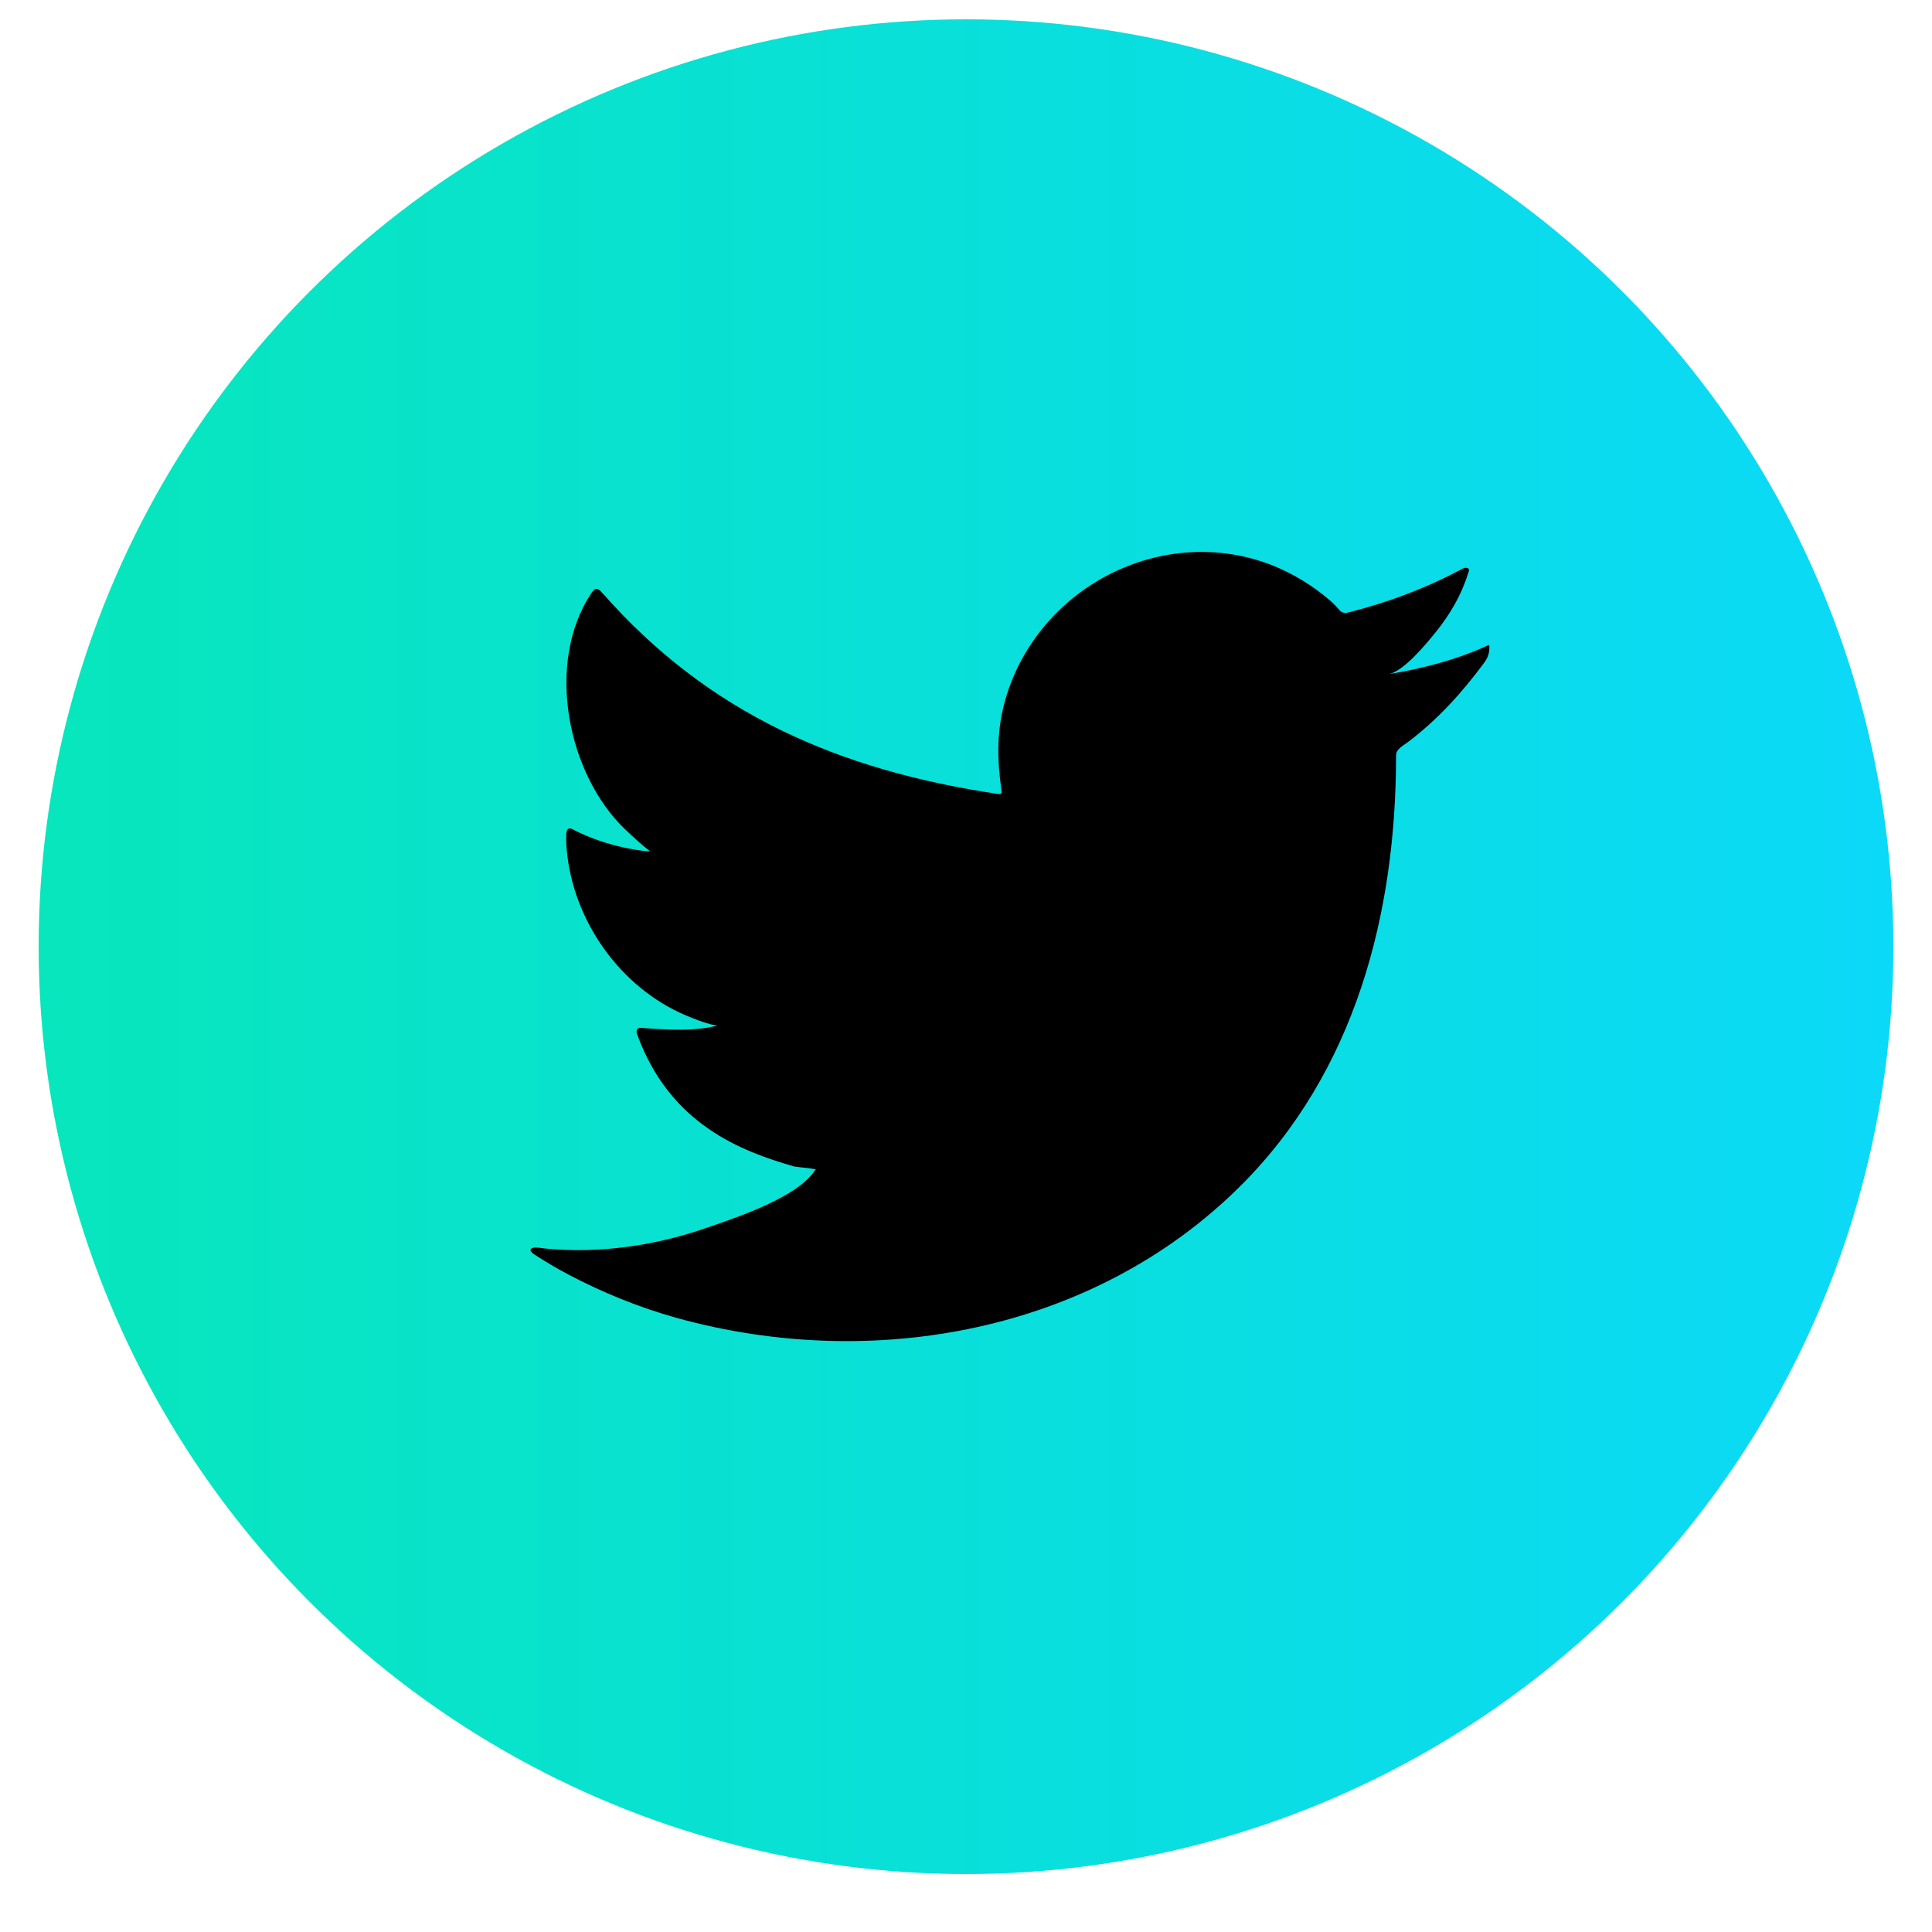 <?xml version="1.0" encoding="utf-8"?>
<!-- Generator: Adobe Illustrator 26.0.1, SVG Export Plug-In . SVG Version: 6.00 Build 0)  -->
<svg version="1.1" id="Capa_1" xmlns="http://www.w3.org/2000/svg" xmlns:xlink="http://www.w3.org/1999/xlink" x="0px" y="0px"
	 viewBox="0 0 100 100" style="enable-background:new 0 0 100 100;" xml:space="preserve">
<style type="text/css">
	.st0{fill:url(#SVGID_1_);}
</style>
<g>
	<linearGradient id="SVGID_1_" gradientUnits="userSpaceOnUse" x1="2" y1="48.999" x2="98" y2="48.999">
		<stop  offset="0" style="stop-color:#07E6BC"/>
		<stop  offset="1" style="stop-color:#0BD9F8"/>
	</linearGradient>
	<circle class="st0" cx="50" cy="49" r="48"/>
	<path d="M76.87,33.47c-1.58,0.71-3.32,1.15-5.02,1.43c0.81-0.14,1.99-1.6,2.47-2.19c0.73-0.9,1.33-1.93,1.67-3.04
		c0.04-0.09,0.08-0.2-0.01-0.26c-0.11-0.04-0.18-0.02-0.27,0.02c-1.9,1.02-3.86,1.75-5.95,2.28c-0.17,0.04-0.3,0-0.41-0.11
		c-0.17-0.2-0.34-0.38-0.52-0.53c-0.88-0.75-1.82-1.33-2.88-1.77c-1.39-0.57-2.92-0.81-4.42-0.71c-1.46,0.09-2.9,0.51-4.19,1.18
		c-1.3,0.68-2.46,1.62-3.38,2.76c-0.96,1.18-1.66,2.57-2.02,4.05c-0.35,1.42-0.32,2.83-0.11,4.27c0.03,0.24,0.01,0.27-0.21,0.24
		c-8.17-1.22-14.95-4.14-20.45-10.41c-0.24-0.27-0.37-0.27-0.56,0.02c-2.41,3.61-1.24,9.4,1.77,12.25c0.4,0.38,0.81,0.76,1.26,1.11
		c-0.16,0.03-2.16-0.18-3.95-1.11c-0.24-0.15-0.36-0.06-0.38,0.21c-0.02,0.39,0.01,0.75,0.06,1.17c0.46,3.66,2.99,7.04,6.46,8.36
		c0.41,0.17,0.87,0.33,1.31,0.4c-0.79,0.17-1.6,0.3-3.87,0.12c-0.28-0.05-0.39,0.09-0.28,0.36c1.7,4.64,5.38,6.02,8.13,6.81
		c0.37,0.06,0.74,0.06,1.11,0.15c-0.02,0.03-0.04,0.03-0.07,0.07c-0.91,1.39-4.08,2.43-5.55,2.94c-2.68,0.94-5.6,1.36-8.43,1.08
		c-0.45-0.07-0.55-0.06-0.67,0c-0.12,0.08-0.02,0.19,0.13,0.3c0.58,0.38,1.16,0.72,1.76,1.04c1.8,0.95,3.68,1.71,5.64,2.26
		c10.13,2.8,21.54,0.74,29.15-6.82c5.97-5.94,8.07-14.12,8.07-22.31c0-0.32,0.38-0.5,0.6-0.67c1.55-1.17,2.81-2.56,3.97-4.13
		c0.26-0.35,0.26-0.66,0.26-0.79c0-0.02,0-0.04,0-0.04C77.07,33.34,77.07,33.38,76.87,33.47z"/>
</g>
</svg>
